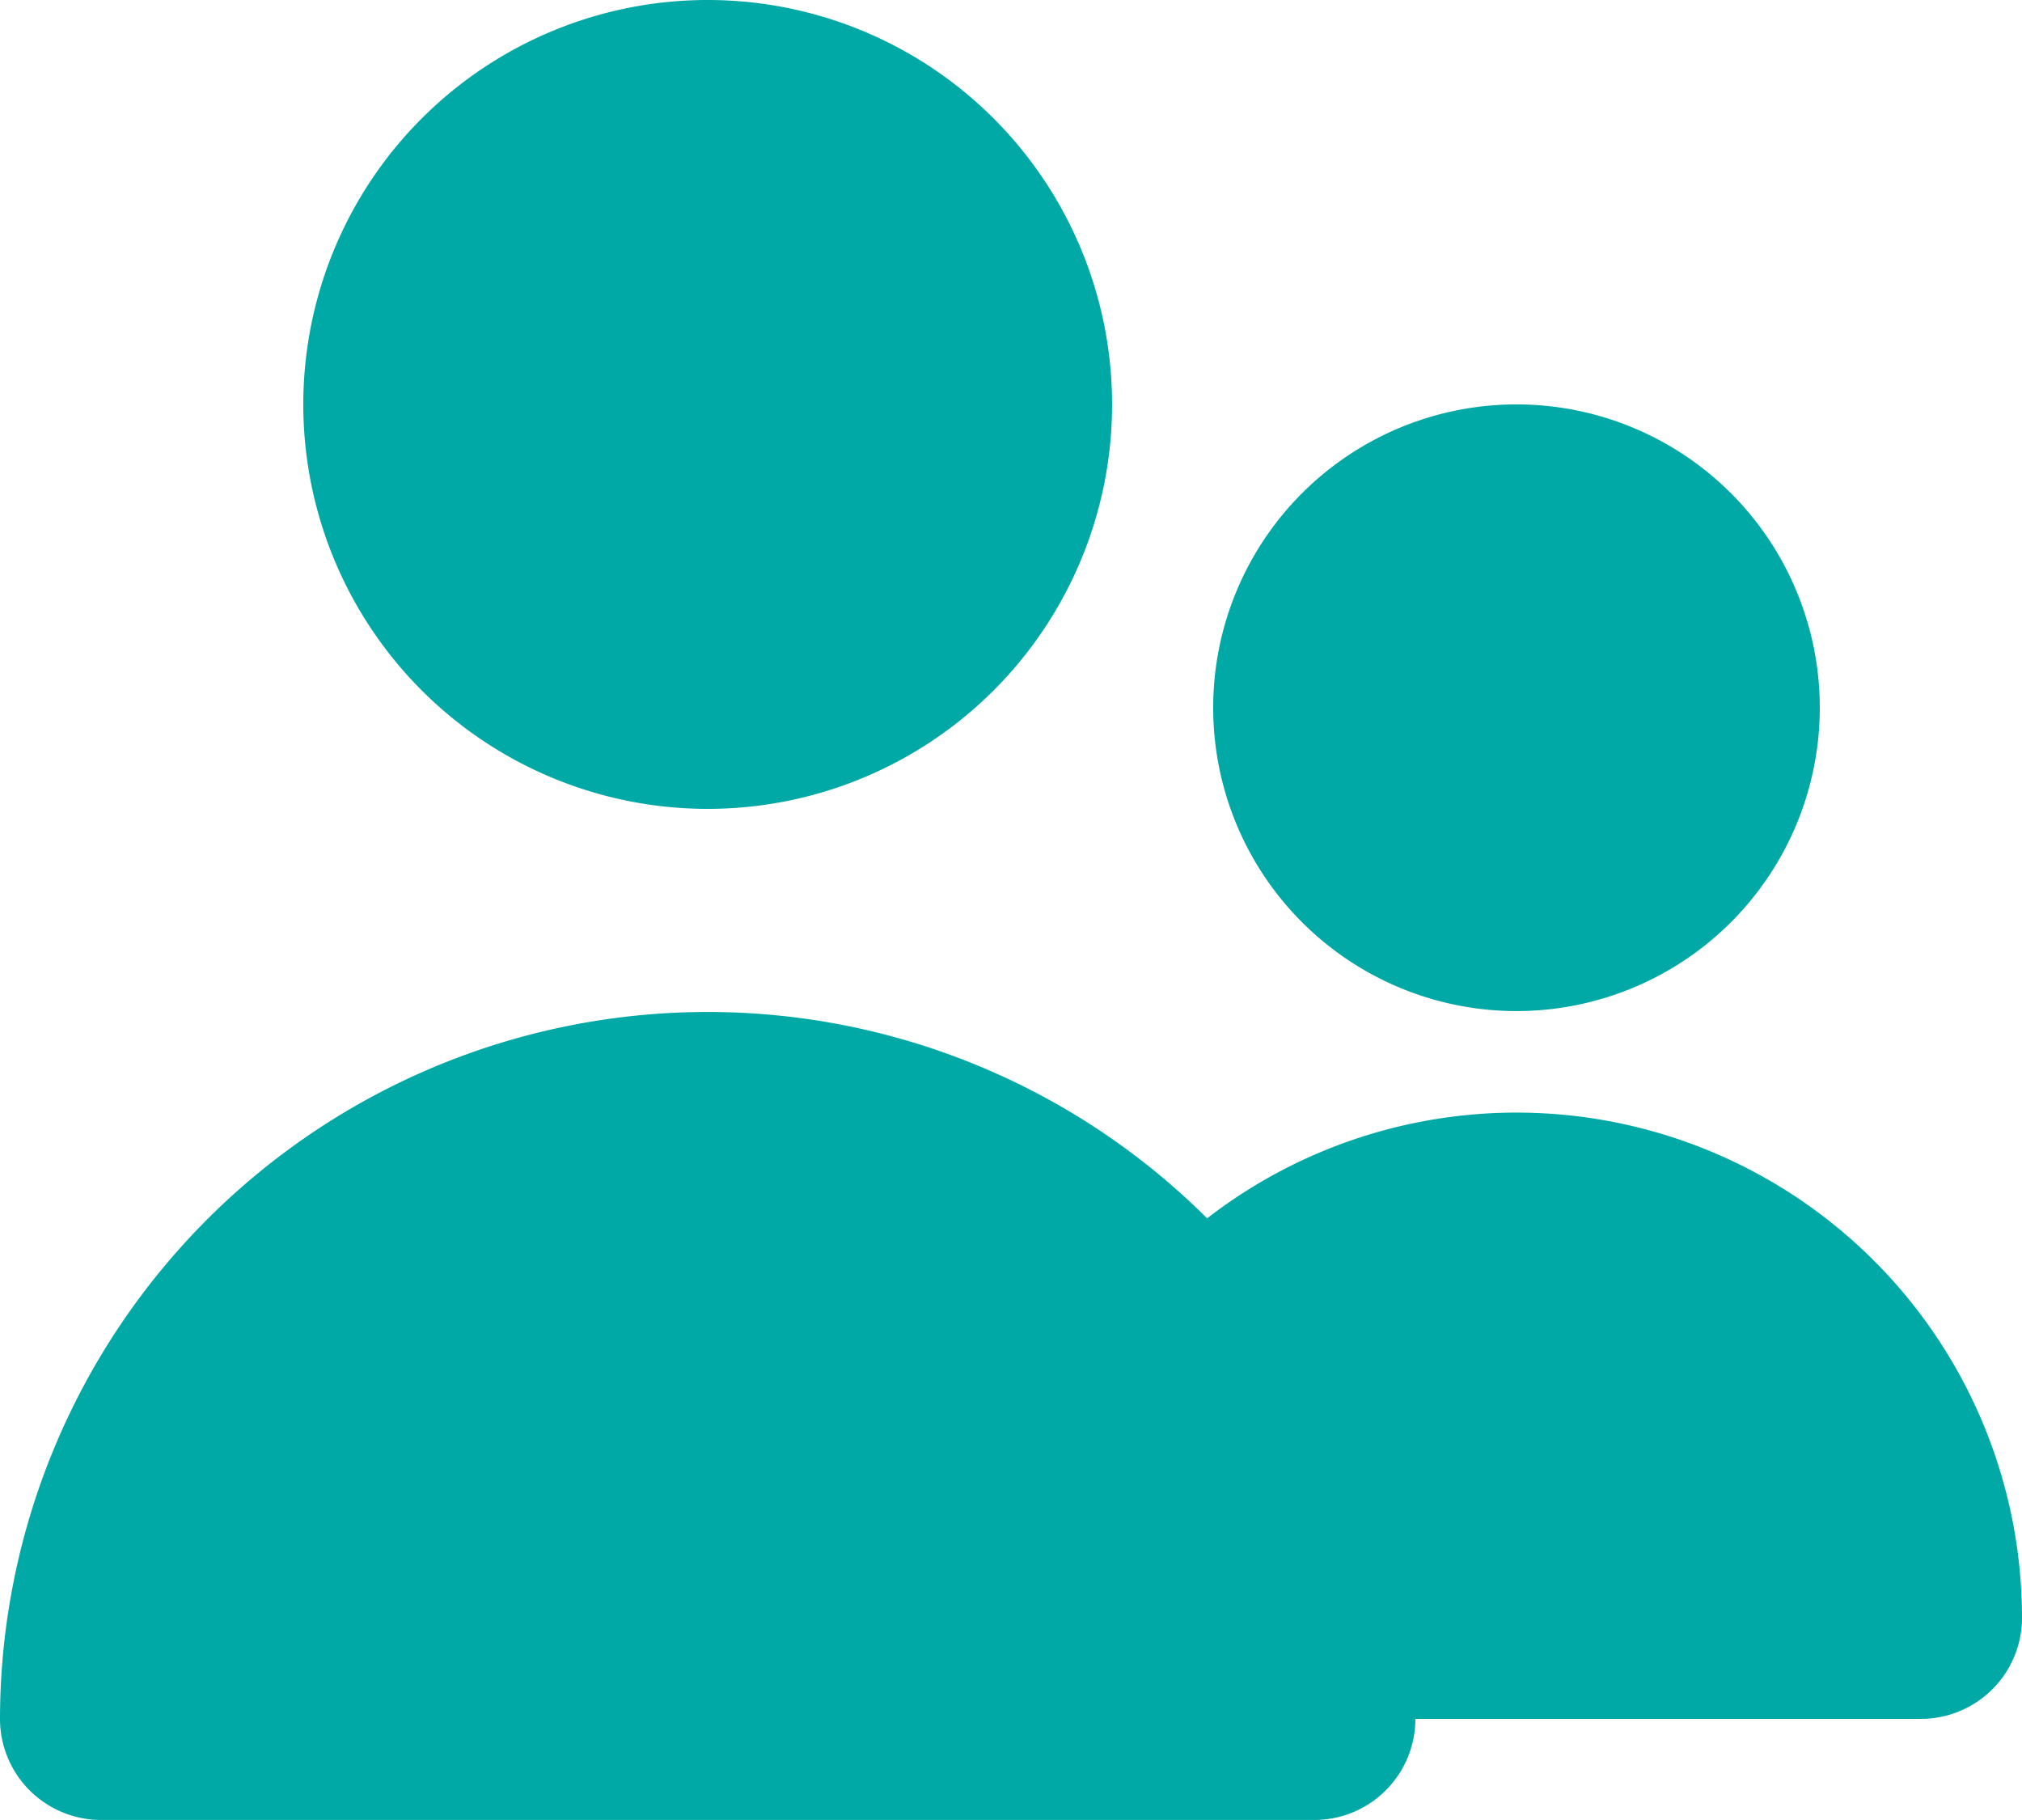 <?xml version="1.0" encoding="UTF-8" standalone="no"?>
<svg
   width="72.447"
   height="65.201"
   viewBox="0 0 72.447 65.201"
   version="1.1"
   id="svg8"
   sodipodi:docname="people.svg"
   inkscape:version="1.1.2 (b8e25be833, 2022-02-05)"
   xmlns:inkscape="http://www.inkscape.org/namespaces/inkscape"
   xmlns:sodipodi="http://sodipodi.sourceforge.net/DTD/sodipodi-0.dtd"
   xmlns="http://www.w3.org/2000/svg"
   xmlns:svg="http://www.w3.org/2000/svg">
  <defs
     id="defs12" />
  <sodipodi:namedview
     id="namedview10"
     pagecolor="#ffffff"
     bordercolor="#666666"
     borderopacity="1.0"
     inkscape:pageshadow="2"
     inkscape:pageopacity="0.0"
     inkscape:pagecheckerboard="0"
     showgrid="false"
     fit-margin-top="0"
     fit-margin-left="0"
     fit-margin-right="0"
     fit-margin-bottom="0"
     inkscape:zoom="10.034483"
     inkscape:cx="36.175258"
     inkscape:cy="32.986254"
     inkscape:window-width="3840"
     inkscape:window-height="2126"
     inkscape:window-x="3829"
     inkscape:window-y="-11"
     inkscape:window-maximized="1"
     inkscape:current-layer="people" />
  <g
     id="Layer_2"
     data-name="Layer 2"
     transform="translate(-7.245,-10.868)">
    <g
       id="people">
      <rect
         id="Rechteck_111"
         data-name="Rechteck 111"
         width="87"
         height="87"
         transform="translate(0,0.305)"
         fill="#f2a93a"
         opacity="0"
         x="0"
         y="0" />
      <path
         id="Pfad_4"
         data-name="Pfad 4"
         d="M 19.489,31.979 A 14.489,14.489 0 1 0 5,17.489 14.489,14.489 0 0 0 19.489,31.979 Z"
         transform="translate(13.112,7.867)"
         fill="#00A9A5" />
      <path
         id="Pfad_5"
         data-name="Pfad 5"
         d="M 24.867,28.734 A 10.867,10.867 0 1 0 14,17.867 10.867,10.867 0 0 0 24.867,28.734 Z"
         transform="translate(36.713,18.356)"
         fill="#00A9A5" />
      <path
         id="Pfad_6"
         data-name="Pfad 6"
         d="M 70.825,38.332 A 3.622,3.622 0 0 0 74.447,34.71 18.112,18.112 0 0 0 45.251,20.4 25.356,25.356 0 0 0 2,38.332 3.622,3.622 0 0 0 5.622,41.954 H 49.09 a 3.622,3.622 0 0 0 3.622,-3.622"
         transform="translate(5.245,34.115)"
         fill="#00A9A5" />
    </g>
  </g>
</svg>
